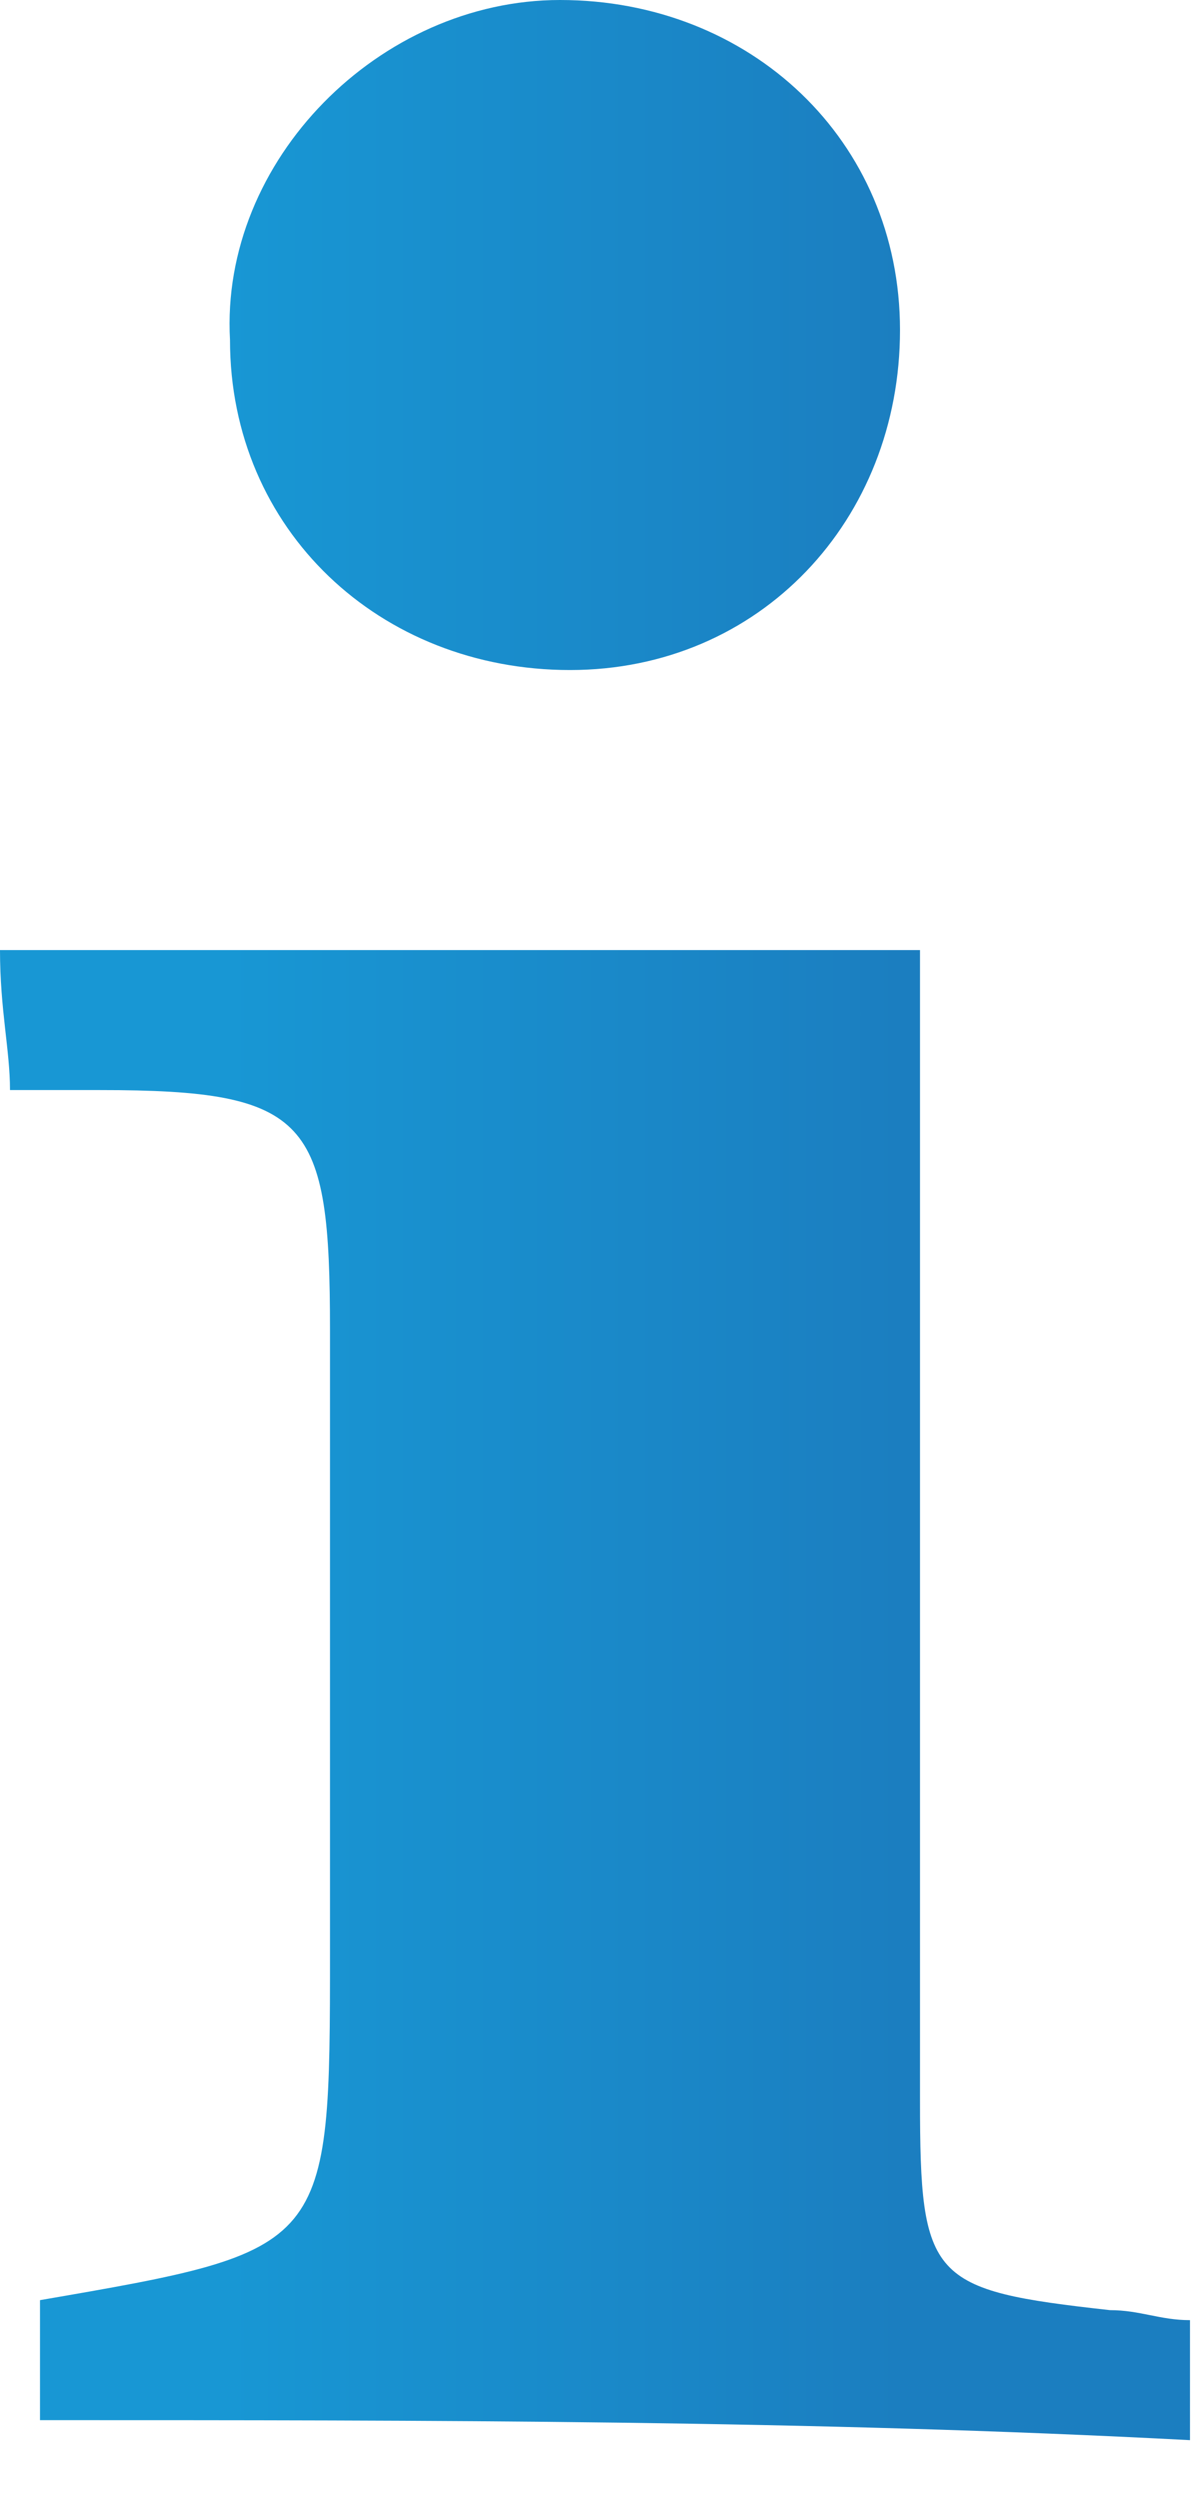 <svg width="12" height="25" viewBox="0 0 12 25" fill="none" xmlns="http://www.w3.org/2000/svg">
<path d="M0.4 24.2C0.4 23.8 0.4 23.4 0.4 23C3.3 22.5 3.3 22.5 3.3 19.5C3.3 17.4 3.3 15.3 3.3 13.3C3.3 11.2 3.1 10.9 1 10.9C0.7 10.9 0.5 10.9 0.1 10.9C0.1 10.5 0 10.1 0 9.5C3.1 9.5 6.1 9.5 9.2 9.5C9.2 11.5 9.2 13.7 9.2 15.8C9.2 17.5 9.2 19.2 9.2 21C9.2 22.8 9.3 22.9 11.1 23.1C11.4 23.1 11.6 23.2 11.9 23.2C11.9 23.6 11.9 23.9 11.9 24.4C8.1 24.2 4.3 24.2 0.4 24.2Z" fill="url(#paint0_linear)"/>
<path d="M9 3.3C9 5.2 7.6 6.7 5.7 6.7C3.8 6.7 2.3 5.3 2.3 3.4C2.2 1.6 3.8 0 5.6 0C7.5 0 9 1.4 9 3.3Z" fill="url(#paint1_linear)"/>
<defs>
<linearGradient id="paint0_linear" x1="2.272" y1="3.345" x2="9.012" y2="3.345" gradientUnits="userSpaceOnUse">
<stop stop-color="#1897D4"/>
<stop offset="1" stop-color="#1B7EC0"/>
</linearGradient>
<linearGradient id="paint1_linear" x1="2.272" y1="3.345" x2="9.012" y2="3.345" gradientUnits="userSpaceOnUse">
<stop stop-color="#1897D4"/>
<stop offset="1" stop-color="#1B7EC0"/>
</linearGradient>
</defs>
</svg>
